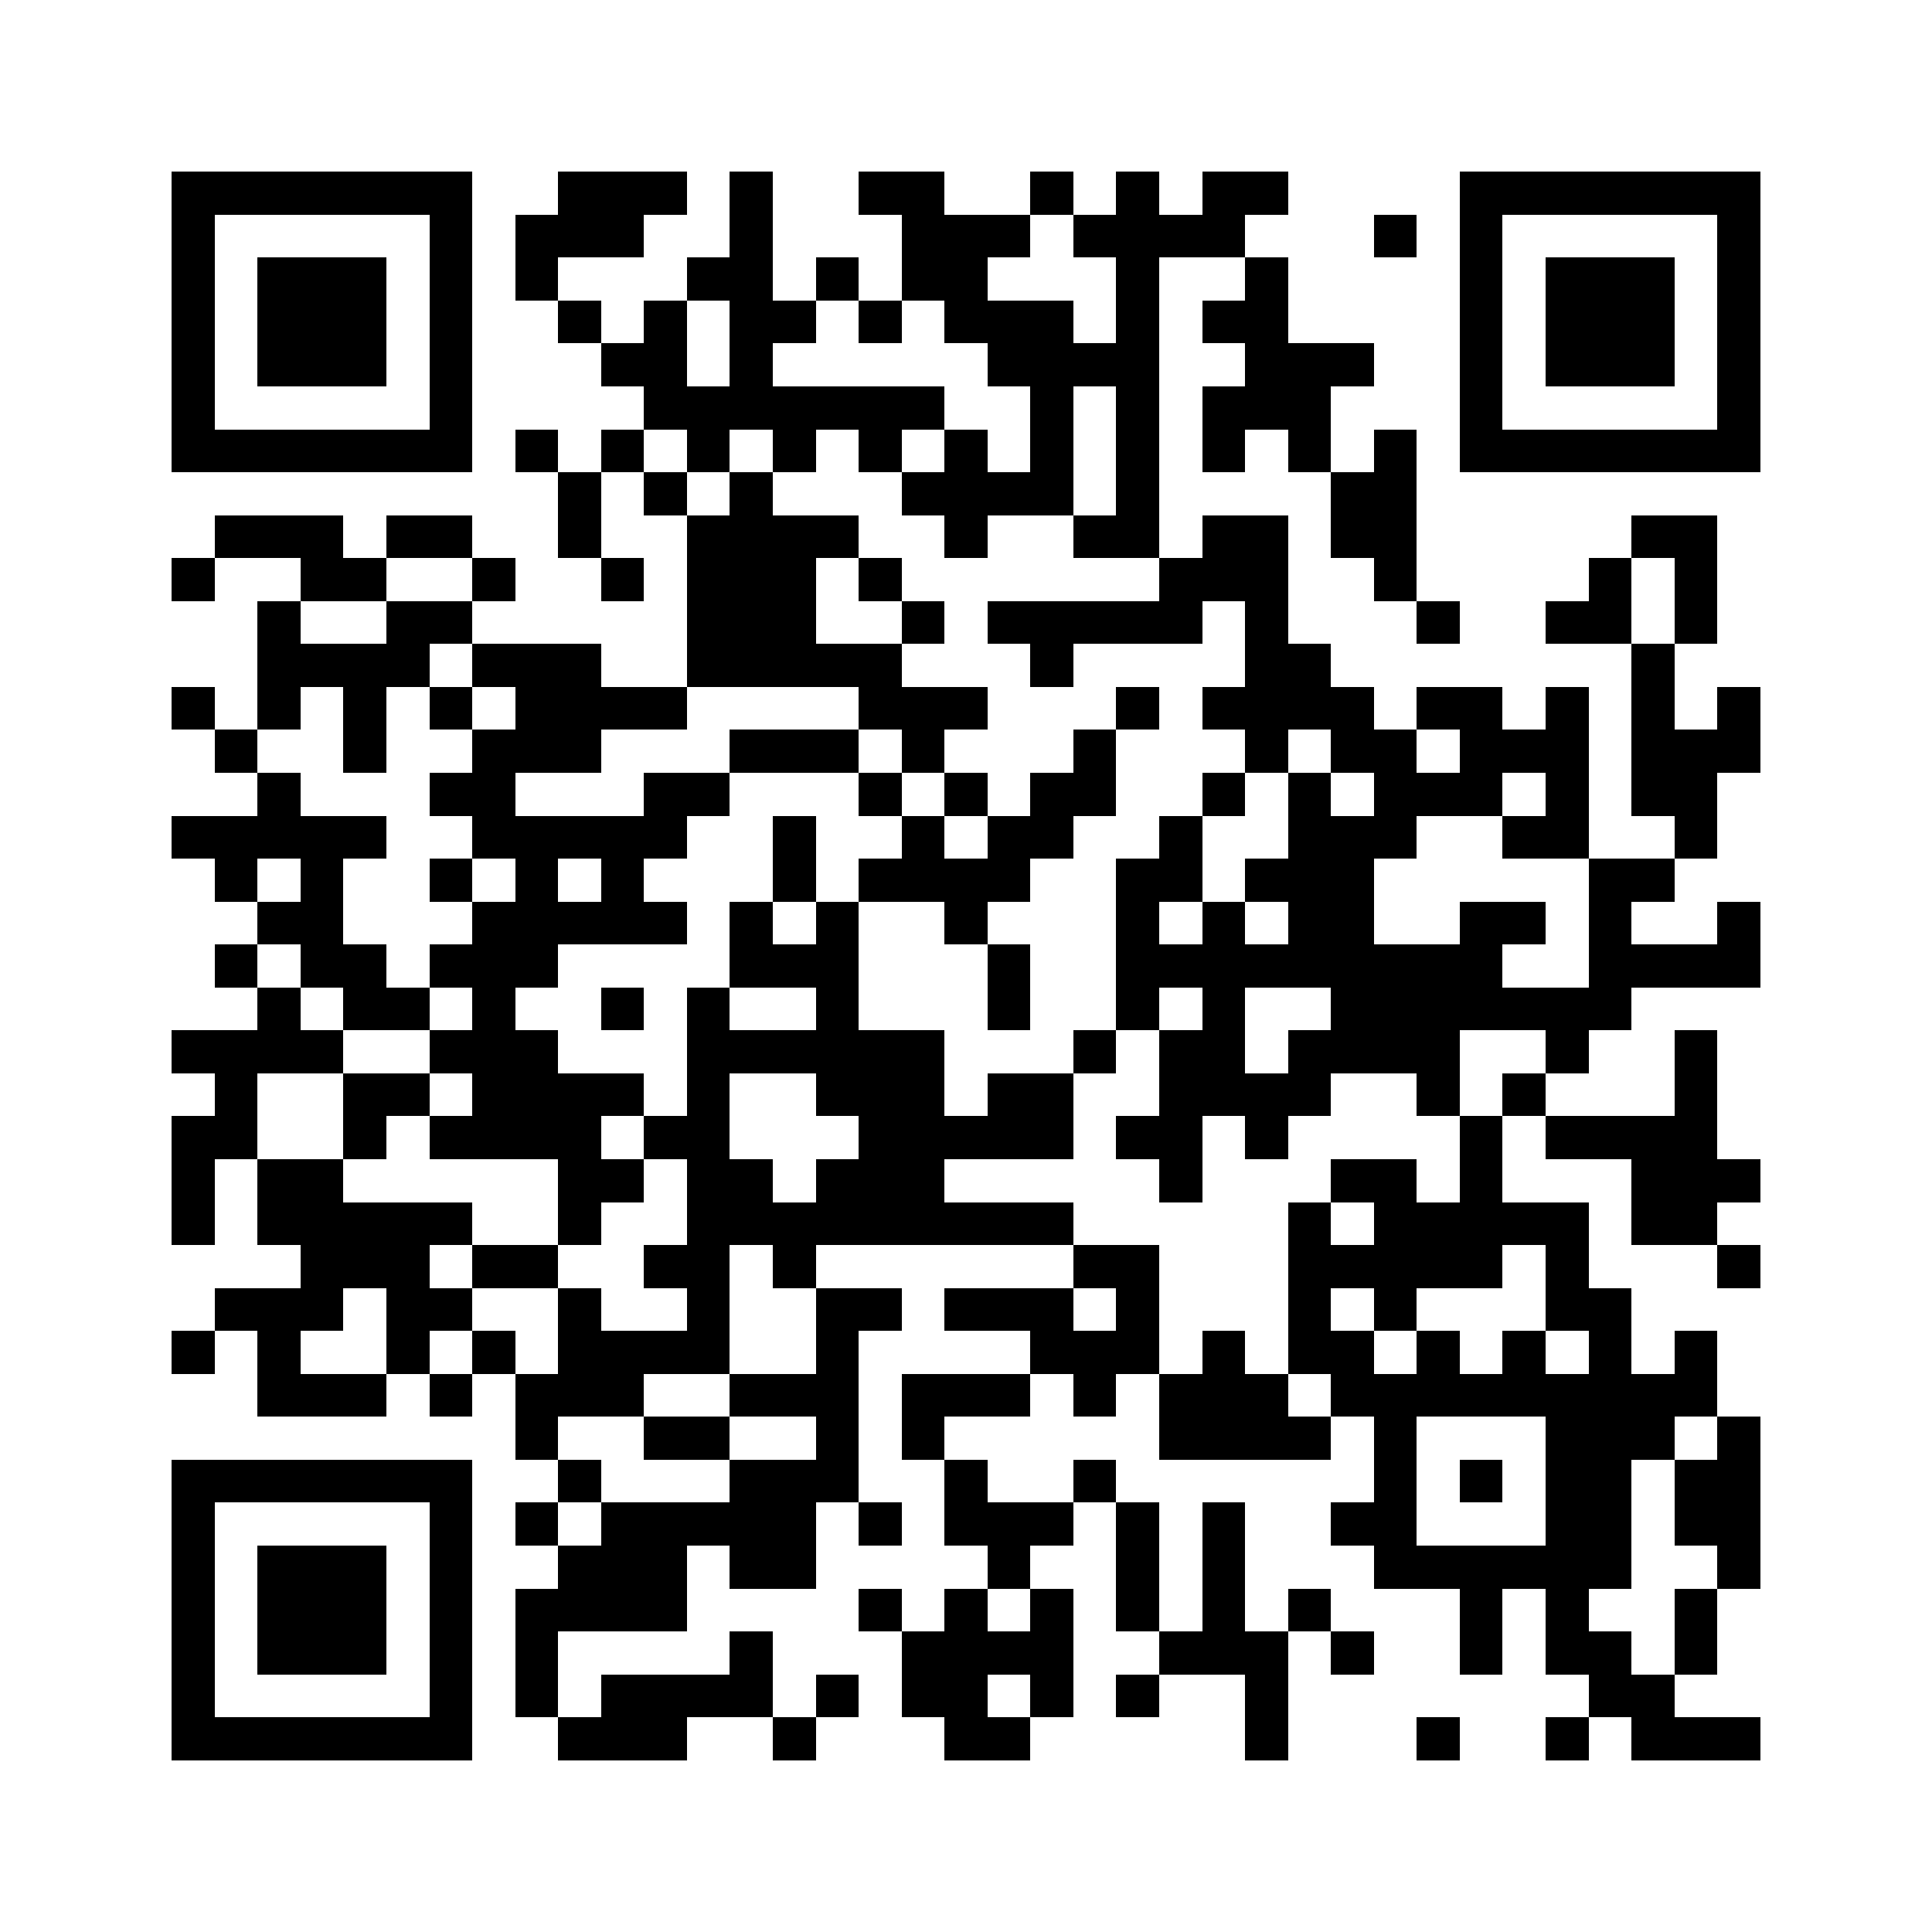 <svg xmlns="http://www.w3.org/2000/svg" viewBox="0 0 45 45" shape-rendering="crispEdges" width="900" height="900">
<rect x="0" y="0" width="45" height="45" fill="#FFF"/>
<path fill="#000" d="M4 4h7v1h-7zM13 4h3v1h-3zM17 4h1v1h-1zM20 4h2v1h-2zM24 4h1v1h-1zM26 4h1v1h-1zM28 4h2v1h-2zM34 4h7v1h-7zM4 5h1v1h-1zM10 5h1v1h-1zM12 5h3v1h-3zM17 5h1v1h-1zM21 5h3v1h-3zM25 5h4v1h-4zM32 5h1v1h-1zM34 5h1v1h-1zM40 5h1v1h-1zM4 6h1v1h-1zM6 6h3v1h-3zM10 6h1v1h-1zM12 6h1v1h-1zM16 6h2v1h-2zM19 6h1v1h-1zM21 6h2v1h-2zM26 6h1v1h-1zM29 6h1v1h-1zM34 6h1v1h-1zM36 6h3v1h-3zM40 6h1v1h-1zM4 7h1v1h-1zM6 7h3v1h-3zM10 7h1v1h-1zM13 7h1v1h-1zM15 7h1v1h-1zM17 7h2v1h-2zM20 7h1v1h-1zM22 7h3v1h-3zM26 7h1v1h-1zM28 7h2v1h-2zM34 7h1v1h-1zM36 7h3v1h-3zM40 7h1v1h-1zM4 8h1v1h-1zM6 8h3v1h-3zM10 8h1v1h-1zM14 8h2v1h-2zM17 8h1v1h-1zM23 8h4v1h-4zM29 8h3v1h-3zM34 8h1v1h-1zM36 8h3v1h-3zM40 8h1v1h-1zM4 9h1v1h-1zM10 9h1v1h-1zM15 9h7v1h-7zM24 9h1v1h-1zM26 9h1v1h-1zM28 9h3v1h-3zM34 9h1v1h-1zM40 9h1v1h-1zM4 10h7v1h-7zM12 10h1v1h-1zM14 10h1v1h-1zM16 10h1v1h-1zM18 10h1v1h-1zM20 10h1v1h-1zM22 10h1v1h-1zM24 10h1v1h-1zM26 10h1v1h-1zM28 10h1v1h-1zM30 10h1v1h-1zM32 10h1v1h-1zM34 10h7v1h-7zM13 11h1v1h-1zM15 11h1v1h-1zM17 11h1v1h-1zM21 11h4v1h-4zM26 11h1v1h-1zM31 11h2v1h-2zM5 12h3v1h-3zM9 12h2v1h-2zM13 12h1v1h-1zM16 12h4v1h-4zM22 12h1v1h-1zM25 12h2v1h-2zM28 12h2v1h-2zM31 12h2v1h-2zM38 12h2v1h-2zM4 13h1v1h-1zM7 13h2v1h-2zM11 13h1v1h-1zM14 13h1v1h-1zM16 13h3v1h-3zM20 13h1v1h-1zM27 13h3v1h-3zM32 13h1v1h-1zM37 13h1v1h-1zM39 13h1v1h-1zM6 14h1v1h-1zM9 14h2v1h-2zM16 14h3v1h-3zM21 14h1v1h-1zM23 14h5v1h-5zM29 14h1v1h-1zM33 14h1v1h-1zM36 14h2v1h-2zM39 14h1v1h-1zM6 15h4v1h-4zM11 15h3v1h-3zM16 15h5v1h-5zM24 15h1v1h-1zM29 15h2v1h-2zM38 15h1v1h-1zM4 16h1v1h-1zM6 16h1v1h-1zM8 16h1v1h-1zM10 16h1v1h-1zM12 16h4v1h-4zM20 16h3v1h-3zM26 16h1v1h-1zM28 16h4v1h-4zM33 16h2v1h-2zM36 16h1v1h-1zM38 16h1v1h-1zM40 16h1v1h-1zM5 17h1v1h-1zM8 17h1v1h-1zM11 17h3v1h-3zM17 17h3v1h-3zM21 17h1v1h-1zM25 17h1v1h-1zM29 17h1v1h-1zM31 17h2v1h-2zM34 17h3v1h-3zM38 17h3v1h-3zM6 18h1v1h-1zM10 18h2v1h-2zM15 18h2v1h-2zM20 18h1v1h-1zM22 18h1v1h-1zM24 18h2v1h-2zM28 18h1v1h-1zM30 18h1v1h-1zM32 18h3v1h-3zM36 18h1v1h-1zM38 18h2v1h-2zM4 19h5v1h-5zM11 19h5v1h-5zM18 19h1v1h-1zM21 19h1v1h-1zM23 19h2v1h-2zM27 19h1v1h-1zM30 19h3v1h-3zM35 19h2v1h-2zM39 19h1v1h-1zM5 20h1v1h-1zM7 20h1v1h-1zM10 20h1v1h-1zM12 20h1v1h-1zM14 20h1v1h-1zM18 20h1v1h-1zM20 20h4v1h-4zM26 20h2v1h-2zM29 20h3v1h-3zM37 20h2v1h-2zM6 21h2v1h-2zM11 21h5v1h-5zM17 21h1v1h-1zM19 21h1v1h-1zM22 21h1v1h-1zM26 21h1v1h-1zM28 21h1v1h-1zM30 21h2v1h-2zM34 21h2v1h-2zM37 21h1v1h-1zM40 21h1v1h-1zM5 22h1v1h-1zM7 22h2v1h-2zM10 22h3v1h-3zM17 22h3v1h-3zM23 22h1v1h-1zM26 22h9v1h-9zM37 22h4v1h-4zM6 23h1v1h-1zM8 23h2v1h-2zM11 23h1v1h-1zM14 23h1v1h-1zM16 23h1v1h-1zM19 23h1v1h-1zM23 23h1v1h-1zM26 23h1v1h-1zM28 23h1v1h-1zM31 23h7v1h-7zM4 24h4v1h-4zM10 24h3v1h-3zM16 24h6v1h-6zM25 24h1v1h-1zM27 24h2v1h-2zM30 24h4v1h-4zM36 24h1v1h-1zM39 24h1v1h-1zM5 25h1v1h-1zM8 25h2v1h-2zM11 25h4v1h-4zM16 25h1v1h-1zM19 25h3v1h-3zM23 25h2v1h-2zM27 25h4v1h-4zM33 25h1v1h-1zM35 25h1v1h-1zM39 25h1v1h-1zM4 26h2v1h-2zM8 26h1v1h-1zM10 26h4v1h-4zM15 26h2v1h-2zM20 26h5v1h-5zM26 26h2v1h-2zM29 26h1v1h-1zM34 26h1v1h-1zM36 26h4v1h-4zM4 27h1v1h-1zM6 27h2v1h-2zM13 27h2v1h-2zM16 27h2v1h-2zM19 27h3v1h-3zM27 27h1v1h-1zM31 27h2v1h-2zM34 27h1v1h-1zM38 27h3v1h-3zM4 28h1v1h-1zM6 28h5v1h-5zM13 28h1v1h-1zM16 28h9v1h-9zM30 28h1v1h-1zM32 28h5v1h-5zM38 28h2v1h-2zM7 29h3v1h-3zM11 29h2v1h-2zM15 29h2v1h-2zM18 29h1v1h-1zM25 29h2v1h-2zM30 29h5v1h-5zM36 29h1v1h-1zM40 29h1v1h-1zM5 30h3v1h-3zM9 30h2v1h-2zM13 30h1v1h-1zM16 30h1v1h-1zM19 30h2v1h-2zM22 30h3v1h-3zM26 30h1v1h-1zM30 30h1v1h-1zM32 30h1v1h-1zM36 30h2v1h-2zM4 31h1v1h-1zM6 31h1v1h-1zM9 31h1v1h-1zM11 31h1v1h-1zM13 31h4v1h-4zM19 31h1v1h-1zM24 31h3v1h-3zM28 31h1v1h-1zM30 31h2v1h-2zM33 31h1v1h-1zM35 31h1v1h-1zM37 31h1v1h-1zM39 31h1v1h-1zM6 32h3v1h-3zM10 32h1v1h-1zM12 32h3v1h-3zM17 32h3v1h-3zM21 32h3v1h-3zM25 32h1v1h-1zM27 32h3v1h-3zM31 32h9v1h-9zM12 33h1v1h-1zM15 33h2v1h-2zM19 33h1v1h-1zM21 33h1v1h-1zM27 33h4v1h-4zM32 33h1v1h-1zM36 33h3v1h-3zM40 33h1v1h-1zM4 34h7v1h-7zM13 34h1v1h-1zM17 34h3v1h-3zM22 34h1v1h-1zM25 34h1v1h-1zM32 34h1v1h-1zM34 34h1v1h-1zM36 34h2v1h-2zM39 34h2v1h-2zM4 35h1v1h-1zM10 35h1v1h-1zM12 35h1v1h-1zM14 35h5v1h-5zM20 35h1v1h-1zM22 35h3v1h-3zM26 35h1v1h-1zM28 35h1v1h-1zM31 35h2v1h-2zM36 35h2v1h-2zM39 35h2v1h-2zM4 36h1v1h-1zM6 36h3v1h-3zM10 36h1v1h-1zM13 36h3v1h-3zM17 36h2v1h-2zM23 36h1v1h-1zM26 36h1v1h-1zM28 36h1v1h-1zM32 36h6v1h-6zM40 36h1v1h-1zM4 37h1v1h-1zM6 37h3v1h-3zM10 37h1v1h-1zM12 37h4v1h-4zM20 37h1v1h-1zM22 37h1v1h-1zM24 37h1v1h-1zM26 37h1v1h-1zM28 37h1v1h-1zM30 37h1v1h-1zM34 37h1v1h-1zM36 37h1v1h-1zM39 37h1v1h-1zM4 38h1v1h-1zM6 38h3v1h-3zM10 38h1v1h-1zM12 38h1v1h-1zM17 38h1v1h-1zM21 38h4v1h-4zM27 38h3v1h-3zM31 38h1v1h-1zM34 38h1v1h-1zM36 38h2v1h-2zM39 38h1v1h-1zM4 39h1v1h-1zM10 39h1v1h-1zM12 39h1v1h-1zM14 39h4v1h-4zM19 39h1v1h-1zM21 39h2v1h-2zM24 39h1v1h-1zM26 39h1v1h-1zM29 39h1v1h-1zM37 39h2v1h-2zM4 40h7v1h-7zM13 40h3v1h-3zM18 40h1v1h-1zM22 40h2v1h-2zM29 40h1v1h-1zM33 40h1v1h-1zM36 40h1v1h-1zM38 40h3v1h-3z"/>
</svg>